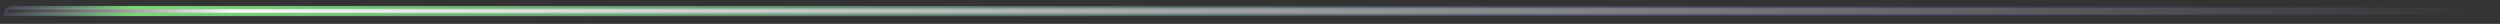 <?xml version="1.0" encoding="UTF-8"?> <svg xmlns="http://www.w3.org/2000/svg" width="314" height="3" viewBox="0 0 314 3" fill="none"><rect x="0" y="0" width="314" height="3" fill="#333333" stroke="none"/><path d="M0.666 1.813C0.666 1.342 1.047 0.961 1.518 0.961H312.446C312.916 0.961 313.298 1.342 313.298 1.813H0.666Z" fill="url(#paint0_linear_2949_394)" style="mix-blend-mode:overlay"></path><path d="M0.666 1.813C0.666 1.342 1.047 0.961 1.518 0.961H312.446C312.916 0.961 313.298 1.342 313.298 1.813H0.666Z" stroke="url(#paint1_linear_2949_394)" stroke-width="0.426"></path><defs><linearGradient id="paint0_linear_2949_394" x1="0.666" y1="1.814" x2="313.298" y2="1.814" gradientUnits="userSpaceOnUse"><stop stop-color="#F9F8F7" stop-opacity="0"></stop><stop offset="0.091" stop-color="#FBFAFA"></stop><stop offset="1" stop-color="#F9F8F7" stop-opacity="0"></stop></linearGradient><linearGradient id="paint1_linear_2949_394" x1="-7.677" y1="0.961" x2="313.288" y2="2.725" gradientUnits="userSpaceOnUse"><stop stop-color="#602EA6" stop-opacity="0"></stop><stop offset="0.075" stop-color="#79D677"></stop><stop offset="1" stop-color="#602EA6" stop-opacity="0"></stop></linearGradient></defs></svg> 